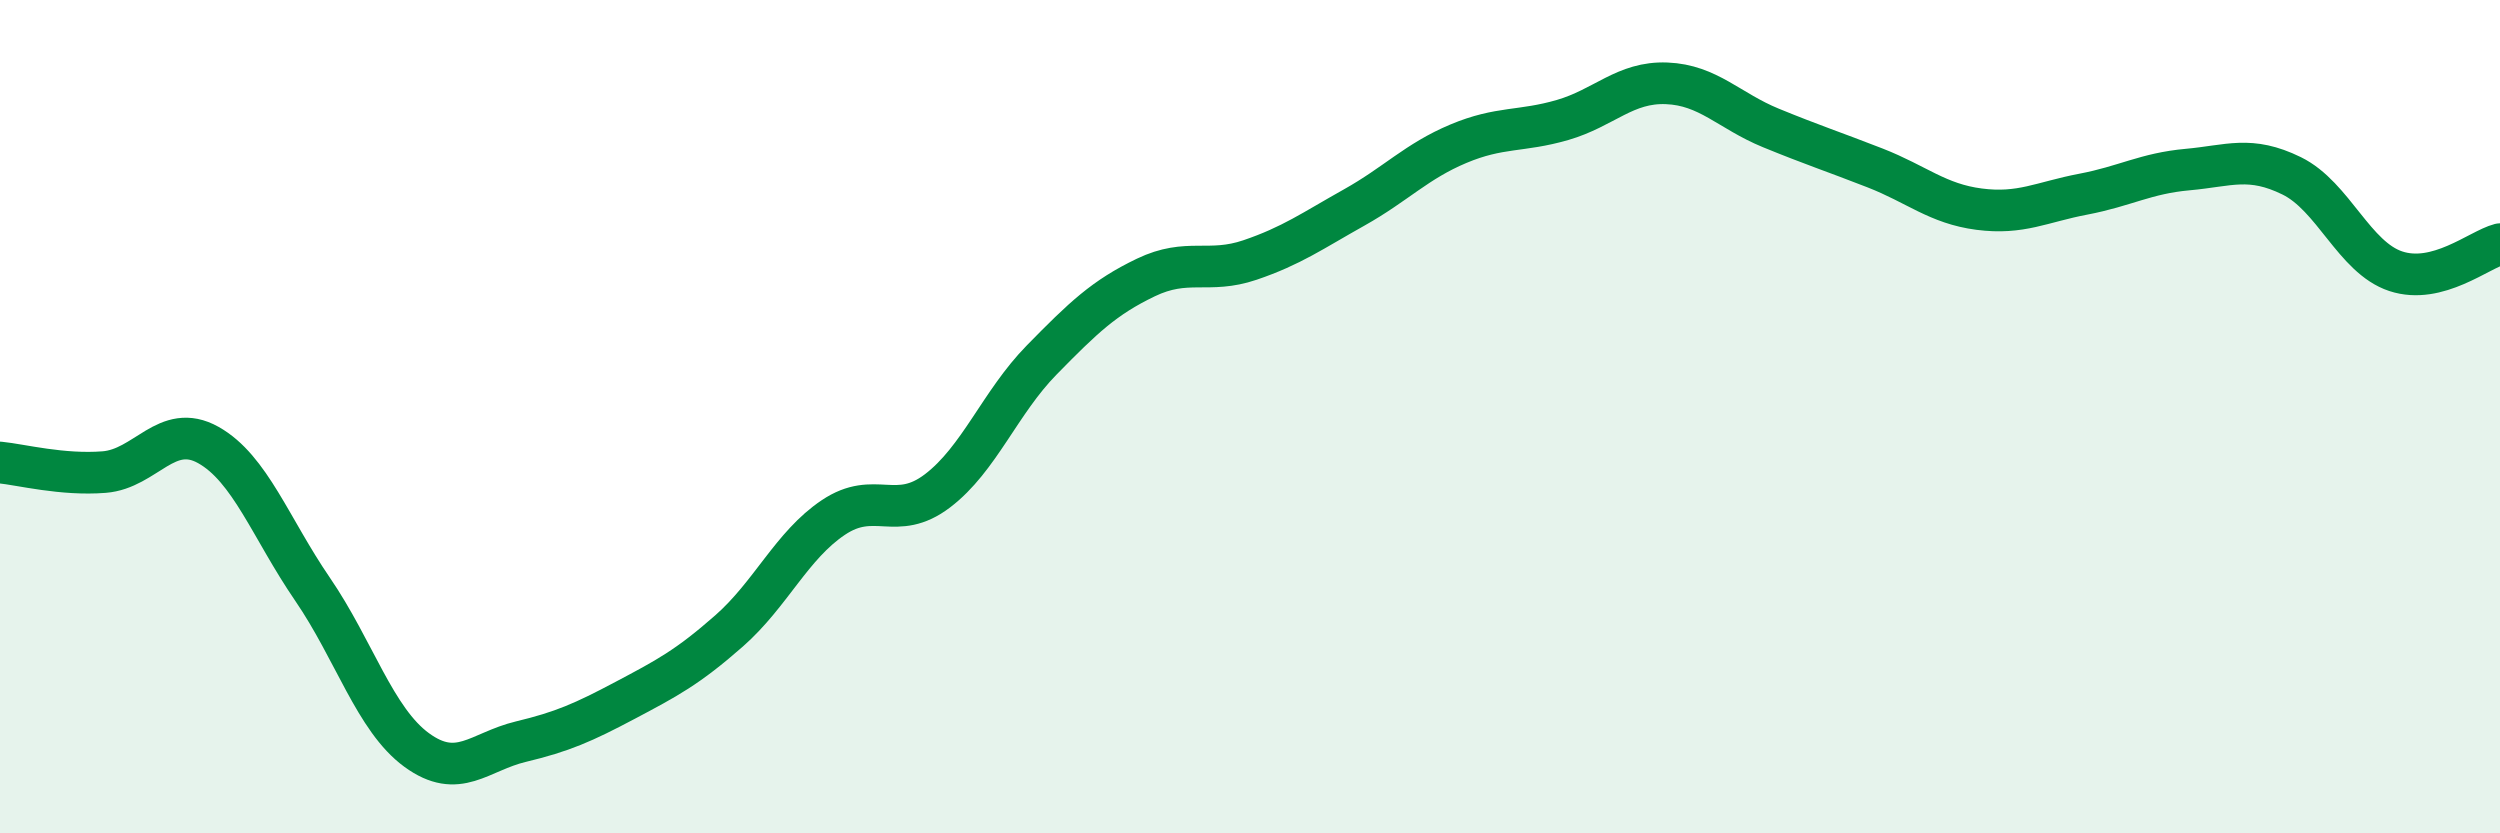 
    <svg width="60" height="20" viewBox="0 0 60 20" xmlns="http://www.w3.org/2000/svg">
      <path
        d="M 0,11.1 C 0.5,11.15 1.5,11.41 2.5,11.33 C 3.5,11.25 4,10.12 5,10.68 C 6,11.24 6.5,12.68 7.5,14.14 C 8.5,15.6 9,17.27 10,18 C 11,18.73 11.5,18.04 12.5,17.8 C 13.5,17.56 14,17.34 15,16.81 C 16,16.28 16.5,16.02 17.5,15.14 C 18.5,14.26 19,13.09 20,12.42 C 21,11.75 21.5,12.54 22.5,11.78 C 23.5,11.02 24,9.66 25,8.64 C 26,7.62 26.5,7.14 27.5,6.66 C 28.5,6.18 29,6.58 30,6.24 C 31,5.9 31.5,5.54 32.5,4.98 C 33.5,4.42 34,3.87 35,3.45 C 36,3.03 36.5,3.17 37.5,2.88 C 38.5,2.59 39,1.96 40,2 C 41,2.04 41.5,2.66 42.5,3.07 C 43.5,3.48 44,3.64 45,4.03 C 46,4.42 46.5,4.89 47.5,5.02 C 48.5,5.15 49,4.85 50,4.66 C 51,4.47 51.5,4.16 52.5,4.07 C 53.5,3.98 54,3.73 55,4.22 C 56,4.71 56.5,6.18 57.5,6.51 C 58.5,6.84 59.5,5.99 60,5.86L60 20L0 20Z"
        fill="#008740"
        opacity="0.1"
        stroke-linecap="round"
        stroke-linejoin="round"
      />
      <path
        d="M 0,11.1 C 0.5,11.15 1.5,11.41 2.5,11.33 C 3.5,11.25 4,10.12 5,10.68 C 6,11.24 6.5,12.68 7.5,14.14 C 8.5,15.6 9,17.27 10,18 C 11,18.73 11.5,18.04 12.5,17.8 C 13.5,17.56 14,17.34 15,16.81 C 16,16.28 16.5,16.02 17.5,15.14 C 18.5,14.26 19,13.09 20,12.42 C 21,11.75 21.5,12.54 22.5,11.78 C 23.5,11.02 24,9.66 25,8.64 C 26,7.62 26.5,7.14 27.5,6.66 C 28.5,6.18 29,6.58 30,6.24 C 31,5.9 31.5,5.54 32.5,4.98 C 33.5,4.42 34,3.87 35,3.45 C 36,3.03 36.5,3.17 37.5,2.88 C 38.5,2.59 39,1.96 40,2 C 41,2.04 41.5,2.66 42.5,3.07 C 43.5,3.48 44,3.64 45,4.03 C 46,4.42 46.5,4.89 47.5,5.02 C 48.5,5.15 49,4.85 50,4.66 C 51,4.47 51.5,4.16 52.5,4.07 C 53.5,3.98 54,3.73 55,4.22 C 56,4.71 56.5,6.18 57.5,6.51 C 58.5,6.84 59.5,5.99 60,5.86"
        stroke="#008740"
        stroke-width="1"
        fill="none"
        stroke-linecap="round"
        stroke-linejoin="round"
      />
    </svg>
  